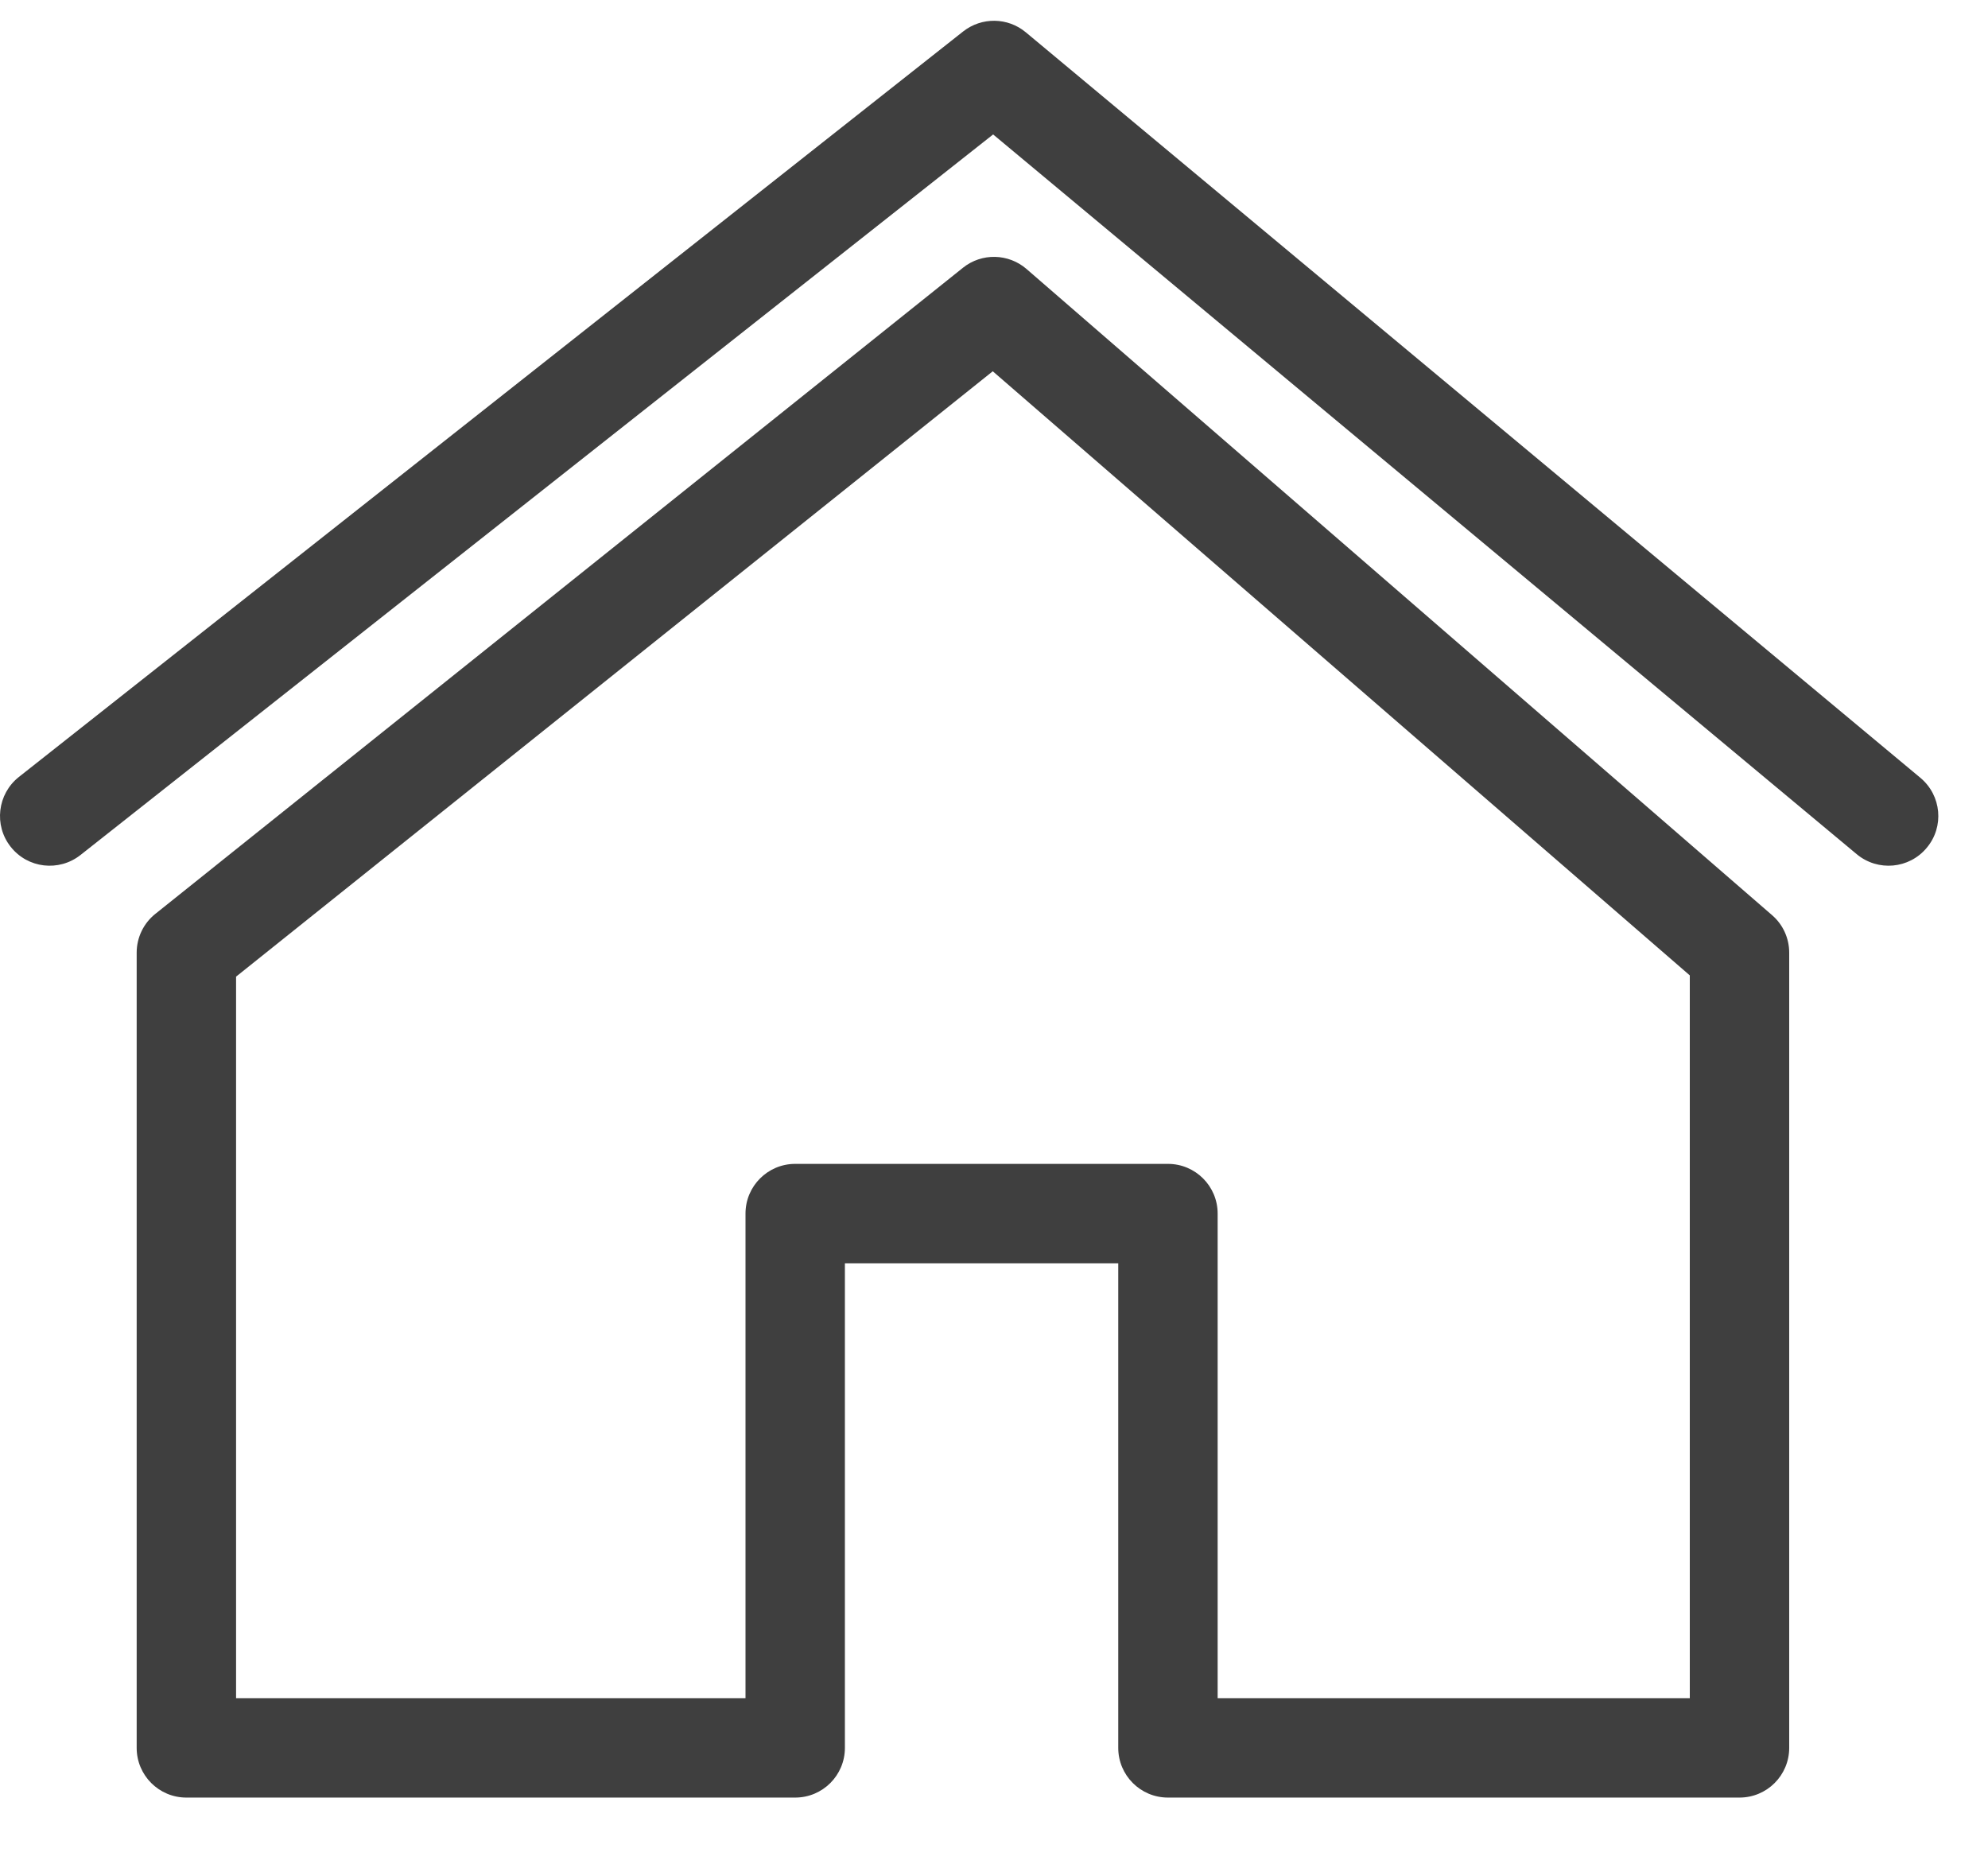 <svg width="16" height="15" viewBox="0 0 16 15" fill="none" xmlns="http://www.w3.org/2000/svg">
<path fill-rule="evenodd" clip-rule="evenodd" d="M7.752 0.253C7.901 0.136 8.111 0.139 8.256 0.26L15.456 6.26C15.626 6.402 15.649 6.654 15.507 6.823C15.366 6.993 15.114 7.016 14.944 6.875L7.993 1.082L0.648 6.881C0.474 7.018 0.223 6.989 0.086 6.815C-0.051 6.642 -0.021 6.39 0.152 6.253L7.752 0.253ZM7.75 2.155C7.901 2.034 8.116 2.039 8.262 2.165L14.262 7.365C14.35 7.441 14.4 7.551 14.4 7.667V14.067C14.4 14.288 14.221 14.467 14 14.467H9.4C9.179 14.467 9 14.288 9 14.067V10.167H6.8V14.067C6.8 14.288 6.621 14.467 6.4 14.467H1.5C1.279 14.467 1.1 14.288 1.1 14.067V7.667C1.1 7.546 1.155 7.431 1.25 7.355L7.75 2.155ZM1.9 7.86V13.667H6V9.767C6 9.546 6.179 9.367 6.4 9.367H9.4C9.621 9.367 9.8 9.546 9.8 9.767V13.667H13.6V7.85L7.99 2.988L1.9 7.86Z" fill="#3F3F3F"/>
</svg>
